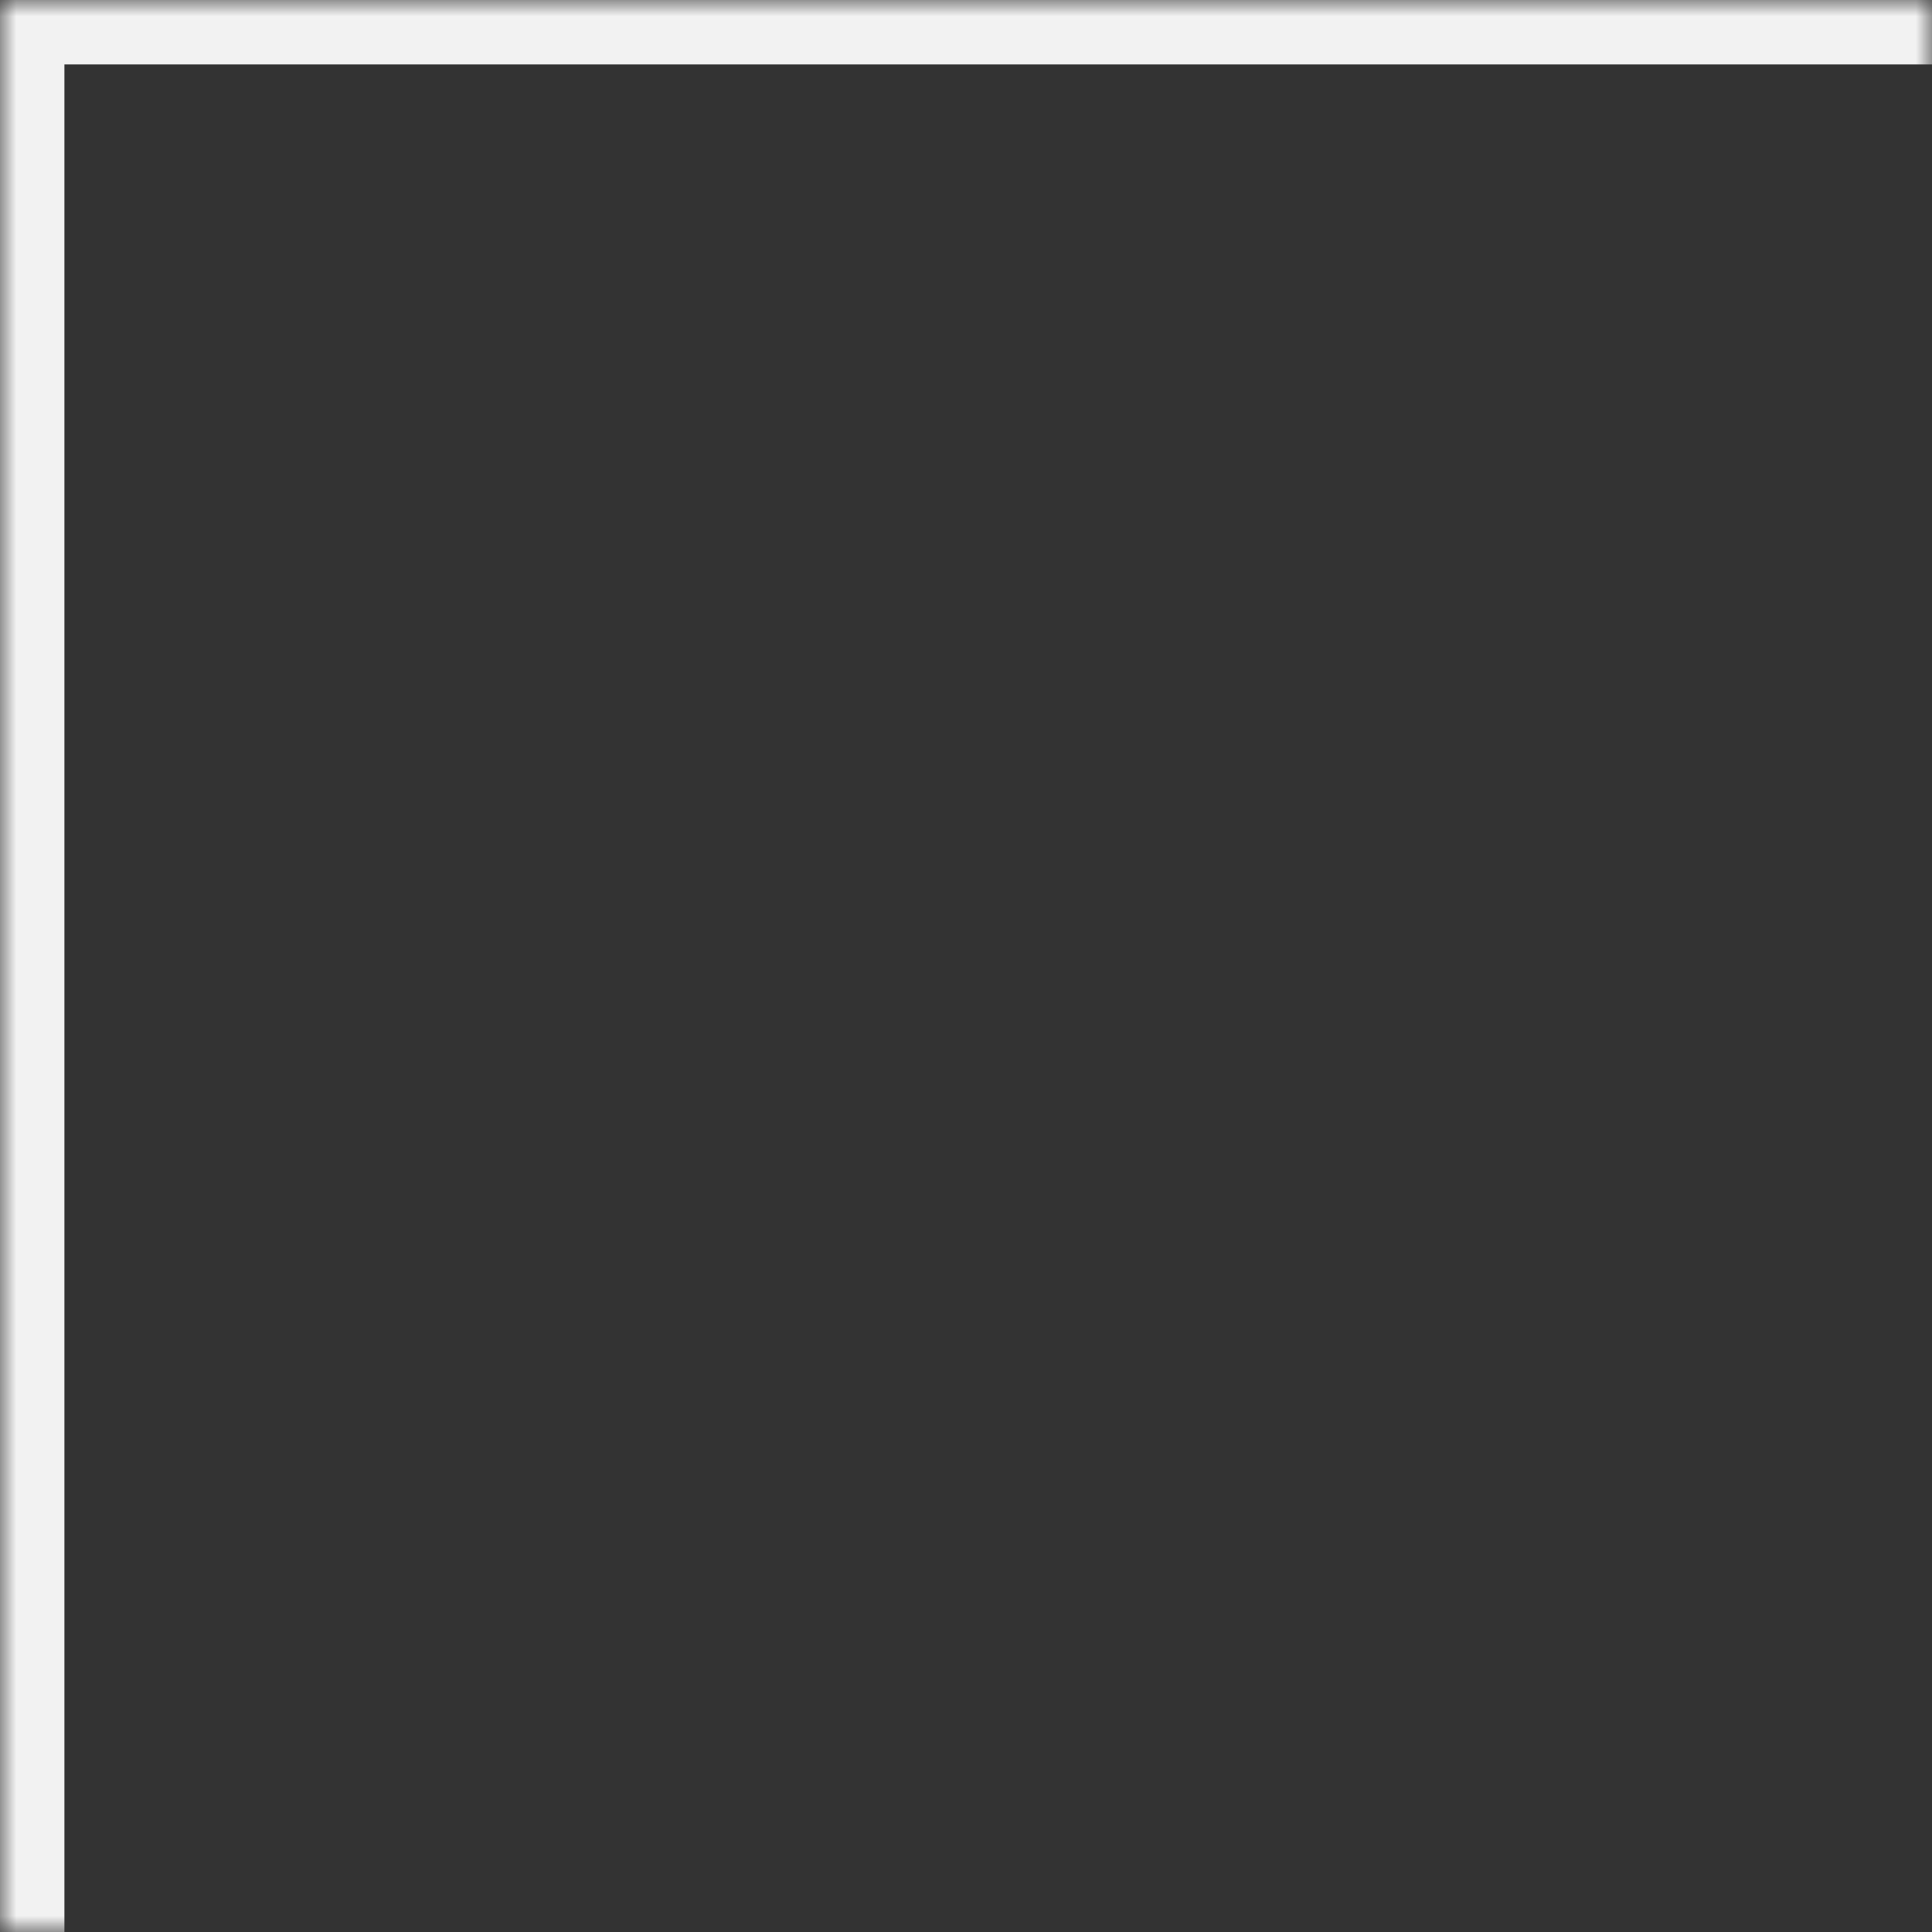 <?xml version="1.0" encoding="UTF-8"?> <svg xmlns="http://www.w3.org/2000/svg" width="60" height="60" viewBox="0 0 60 60" fill="none"><rect x="0" y="0" width="60" height="60" fill="#333333" stroke="none"/> <mask id="path-1-inside-1_602_196" fill="white"> <path d="M60 0L60 60L-1.66233e-06 60L0 -4.13786e-06L60 0Z"></path> </mask> <path d="M0 -4.13786e-06L5.54109e-08 -2L-2 -2L-2 -4.27578e-06L0 -4.13786e-06ZM2 60L2 -3.99993e-06L-2 -4.27578e-06L-2 60L2 60ZM-5.54109e-08 2L60 2L60 -2L5.54109e-08 -2L-5.54109e-08 2Z" fill="#F2F2F2" mask="url(#path-1-inside-1_602_196)"></path> </svg> 